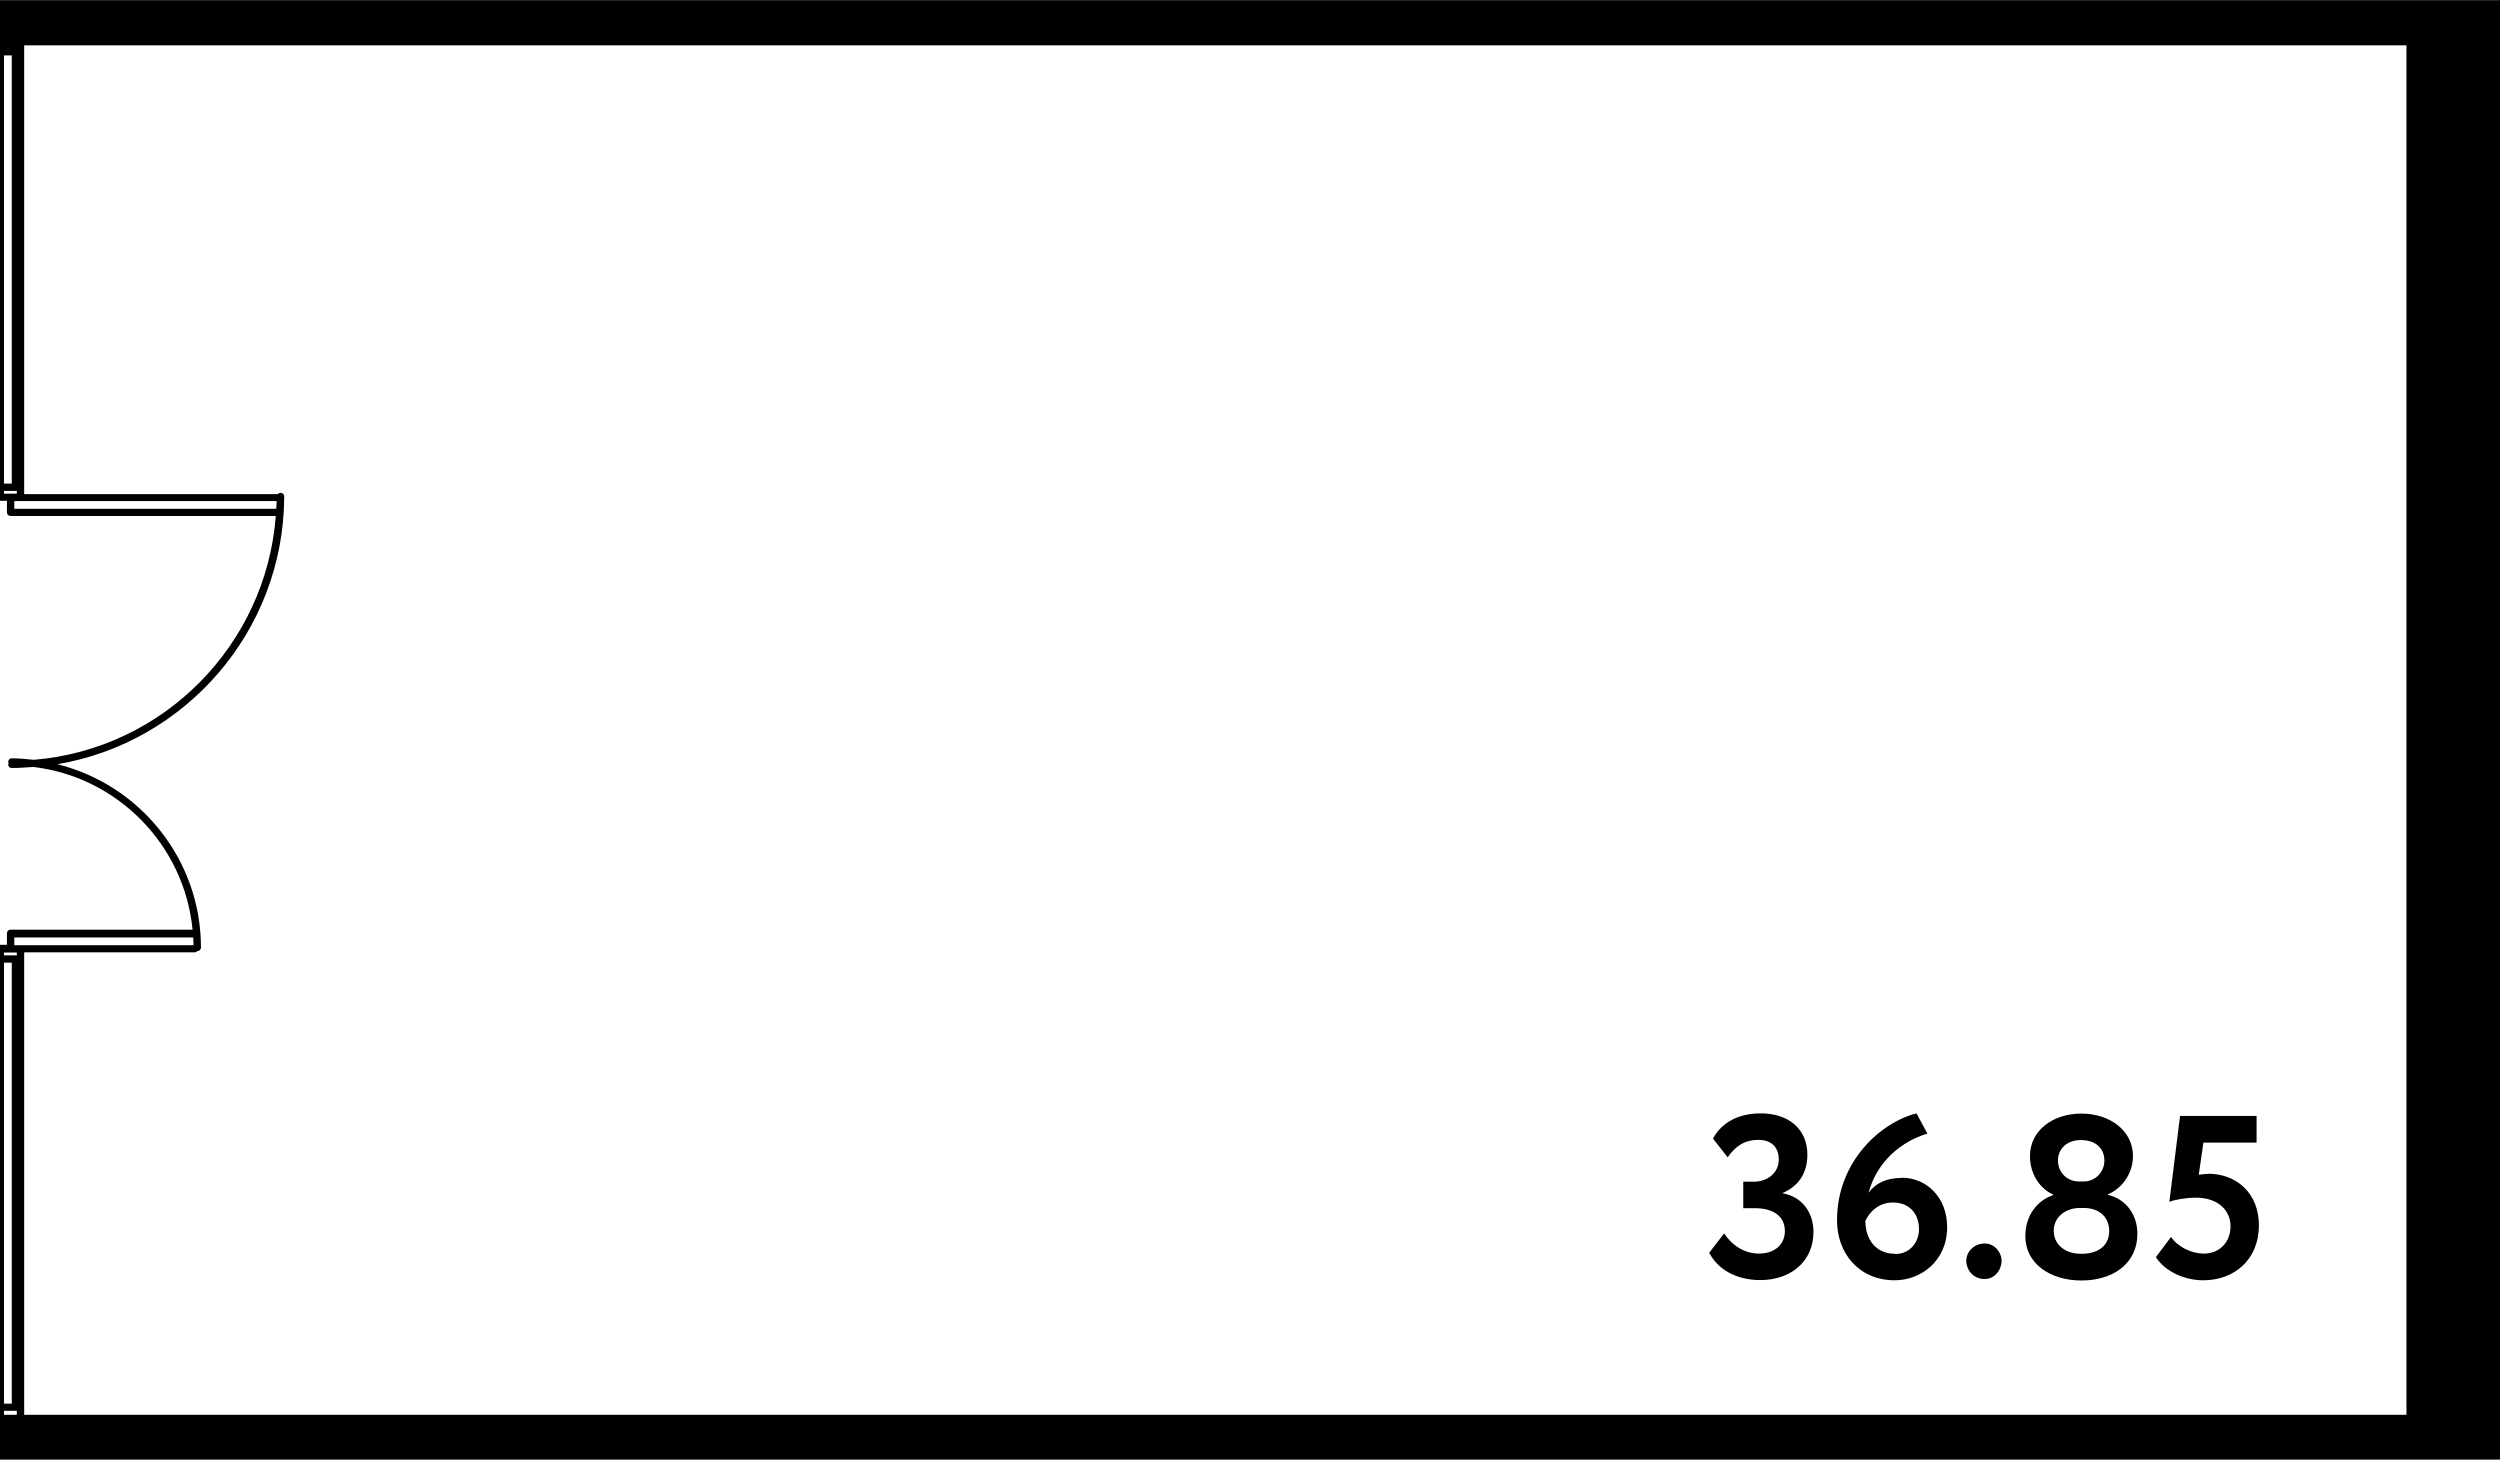 <?xml version="1.0" encoding="UTF-8"?>
<svg xmlns="http://www.w3.org/2000/svg" id="_планировкм" data-name="планировкм" viewBox="0 0 118.93 69.45" width="1279" height="747">
  <path d="M118.93,0h-4.44S0,0,0,0v1.92c-.09.01-.15.08-.15.17v21.56c0,.1.08.17.17.17h.31v.55c0,.1.08.17.17.17h12.62c-.47,6.16-5.36,11.09-11.51,11.6-.35-.04-.7-.07-1.05-.07-.1,0-.17.08-.17.17,0,.02.02.04.02.06,0,.02-.02.04-.02.06,0,.1.08.17.17.17.35,0,.69-.03,1.03-.05,4.01.48,7.18,3.71,7.57,7.74H.5c-.1,0-.17.08-.17.17v.55H.02c-.1,0-.17.08-.17.17v22.17c0,.09.07.16.15.17v1.98h114.49s0,0,0,0h4.44V0ZM.19,23V2.63h.37v20.37H.19ZM.19,23.35h.61v.13H.19v-.13ZM.68,24.2v-.37h12.48c0,.12-.01.25-.02.37H.68ZM.68,44.59h8.51c0,.12.02.25.02.37H.68v-.37ZM.57,66.77H.19v-20.98h.37v20.98ZM.19,67.3v-.19h.61v.19h0s-.61,0-.61,0H.19ZM.19,45.31h.61v.13H.19v-.13ZM1.15,67.3h0v-22h8.11c.05,0,.1-.03.13-.06.09,0,.17-.08.17-.17,0-4.21-2.92-7.75-6.83-8.72,6.09-1.03,10.75-6.32,10.79-12.69,0,0,0,0,0,0,0,0,0,0,0,0,0-.02,0-.04,0-.05,0-.1-.08-.17-.17-.17-.05,0-.1.02-.13.06H1.15V2.15h113.33s0,65.15,0,65.15H1.15Z"/>
  <path d="M84.8,56.78v-.03c.78-.34,1.18-.96,1.18-1.83,0-1.21-.89-1.96-2.21-1.96-1.06,0-1.86.42-2.28,1.2l.7.89c.38-.56.84-.83,1.45-.83.66,0,.98.38.98.93,0,.66-.56,1.06-1.19,1.06h-.5v1.26h.55c.89,0,1.43.39,1.43,1.09,0,.58-.42,1.07-1.24,1.07-.67,0-1.27-.38-1.65-.96l-.71.92c.41.78,1.26,1.3,2.44,1.3,1.42,0,2.52-.87,2.52-2.29,0-.91-.52-1.67-1.47-1.84Z"/>
  <path d="M90.47,56.03c-.77,0-1.27.28-1.58.71.4-1.49,1.55-2.44,2.8-2.82l-.52-.96c-1.68.42-3.78,2.27-3.78,5.09,0,1.55,1.03,2.85,2.75,2.85,1.23,0,2.49-.91,2.49-2.53,0-1.41-.98-2.35-2.16-2.35ZM90.16,59.64c-.93,0-1.42-.69-1.42-1.57.2-.42.62-.87,1.31-.87.81,0,1.24.56,1.24,1.27,0,.62-.43,1.18-1.13,1.18Z"/>
  <path d="M94.42,59.15c-.55,0-.88.43-.88.81,0,.45.33.88.88.88.47,0,.8-.43.8-.88,0-.38-.33-.81-.8-.81Z"/>
  <path d="M100.28,56.84v-.03c.75-.32,1.19-1.07,1.19-1.82,0-1.21-1.1-2.02-2.46-2.02s-2.44.81-2.44,2.02c0,.9.51,1.57,1.1,1.83v.03c-.75.25-1.32.96-1.32,1.95,0,1.31,1.18,2.11,2.67,2.11s2.66-.8,2.66-2.22c0-1-.64-1.69-1.4-1.85ZM98.99,54.23c.66,0,1.12.35,1.12.98,0,.52-.41.99-.99.99h-.21c-.61,0-1.01-.47-1.01-.99,0-.57.43-.98,1.09-.98ZM99.01,59.64c-.82,0-1.31-.48-1.31-1.09,0-.68.59-1.09,1.24-1.09h.19c.67,0,1.2.37,1.21,1.09,0,.62-.42,1.09-1.33,1.09Z"/>
  <path d="M105.04,55.84c-.15,0-.32.02-.44.04l.22-1.53h2.53v-1.27h-3.64l-.51,4.09c.23-.1.77-.2,1.27-.2,1.03,0,1.64.59,1.64,1.36s-.53,1.3-1.27,1.3c-.58,0-1.23-.31-1.56-.79l-.72.96c.47.73,1.43,1.1,2.25,1.1,1.46,0,2.65-.96,2.65-2.62,0-1.52-1.06-2.45-2.42-2.45Z"/>
</svg>
